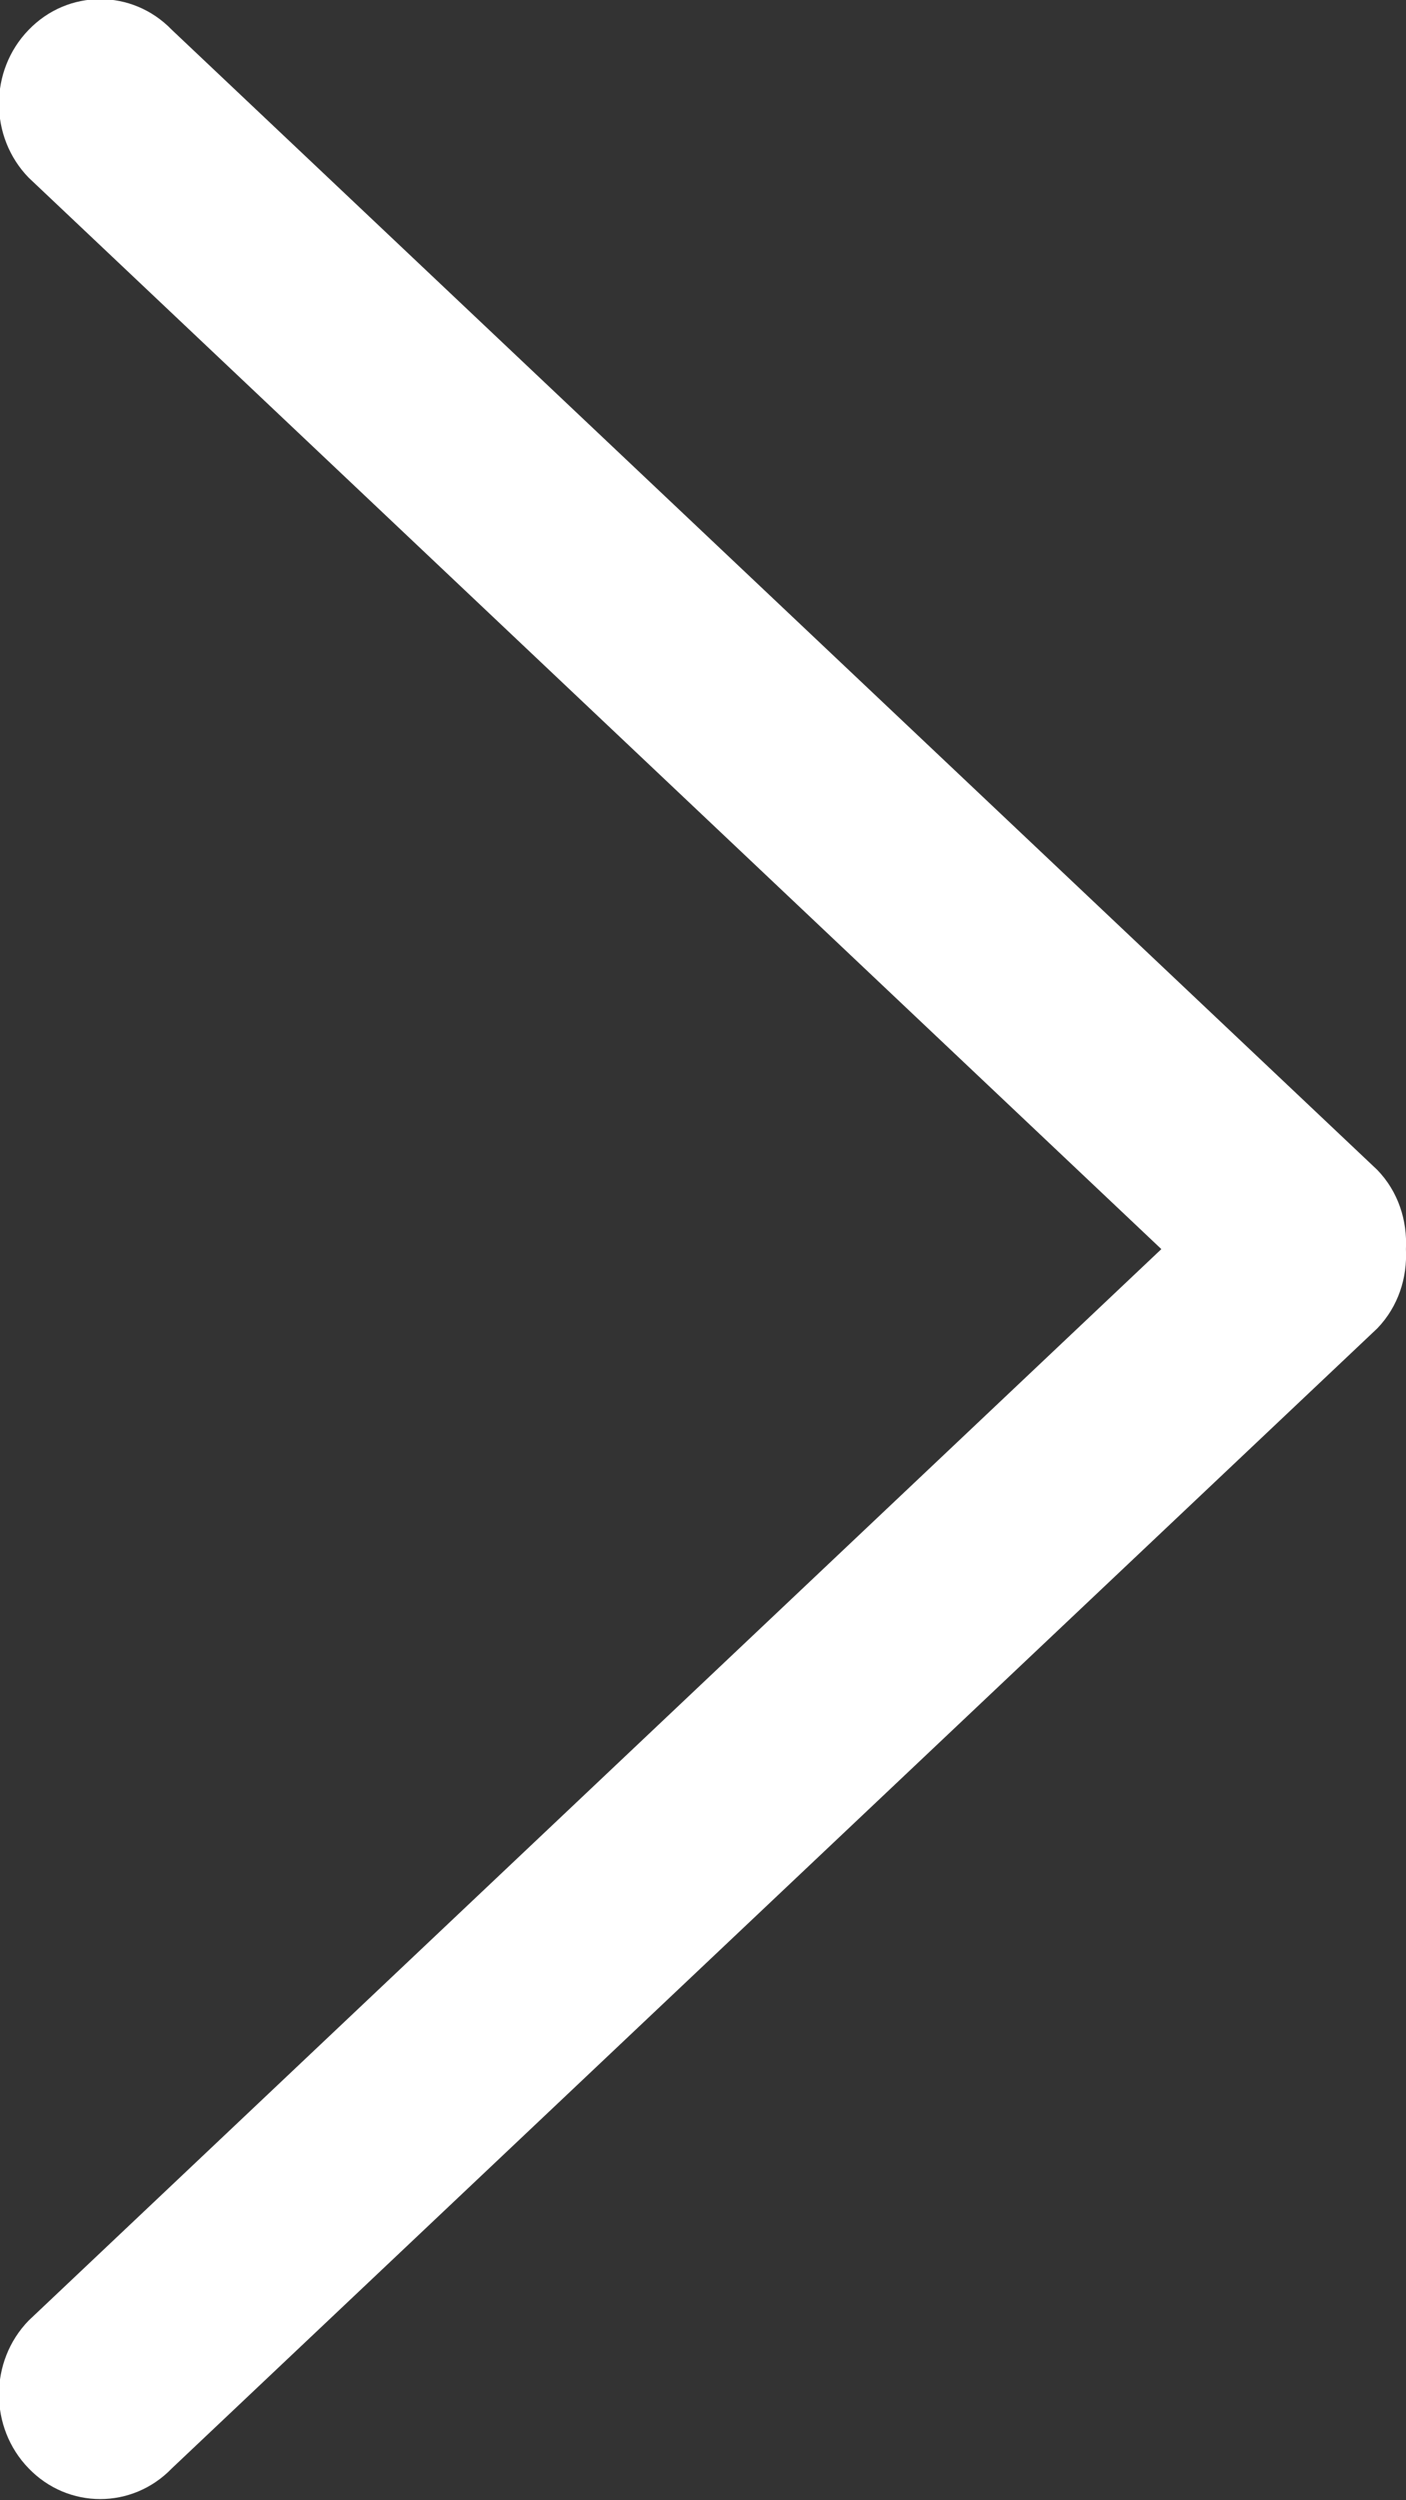 <svg xmlns="http://www.w3.org/2000/svg" xmlns:xlink="http://www.w3.org/1999/xlink" preserveAspectRatio="xMidYMid" width="18" height="32" viewBox="0 0 18 32">
  <rect x="0" y="0" width="18" height="32" fill="#333333" stroke="none"/>
  <defs>
    <style>

      .cls-2 {
        fill: #ffffff;
      }
    </style>
  </defs>
  <path d="M14.868,15.987 C14.868,15.987 0.367,2.274 0.367,2.274 C-0.140,1.752 -0.140,0.904 0.367,0.382 C0.872,-0.142 1.694,-0.142 2.200,0.382 C2.200,0.382 17.633,14.974 17.633,14.974 C17.902,15.253 18.018,15.622 17.999,15.987 C18.018,16.352 17.902,16.721 17.633,17.001 C17.633,17.001 2.200,31.592 2.200,31.592 C1.694,32.116 0.872,32.116 0.367,31.592 C-0.140,31.070 -0.140,30.222 0.367,29.700 C0.367,29.700 14.868,15.987 14.868,15.987 Z" id="path-1" class="cls-2" fill-rule="evenodd"/>
</svg>
